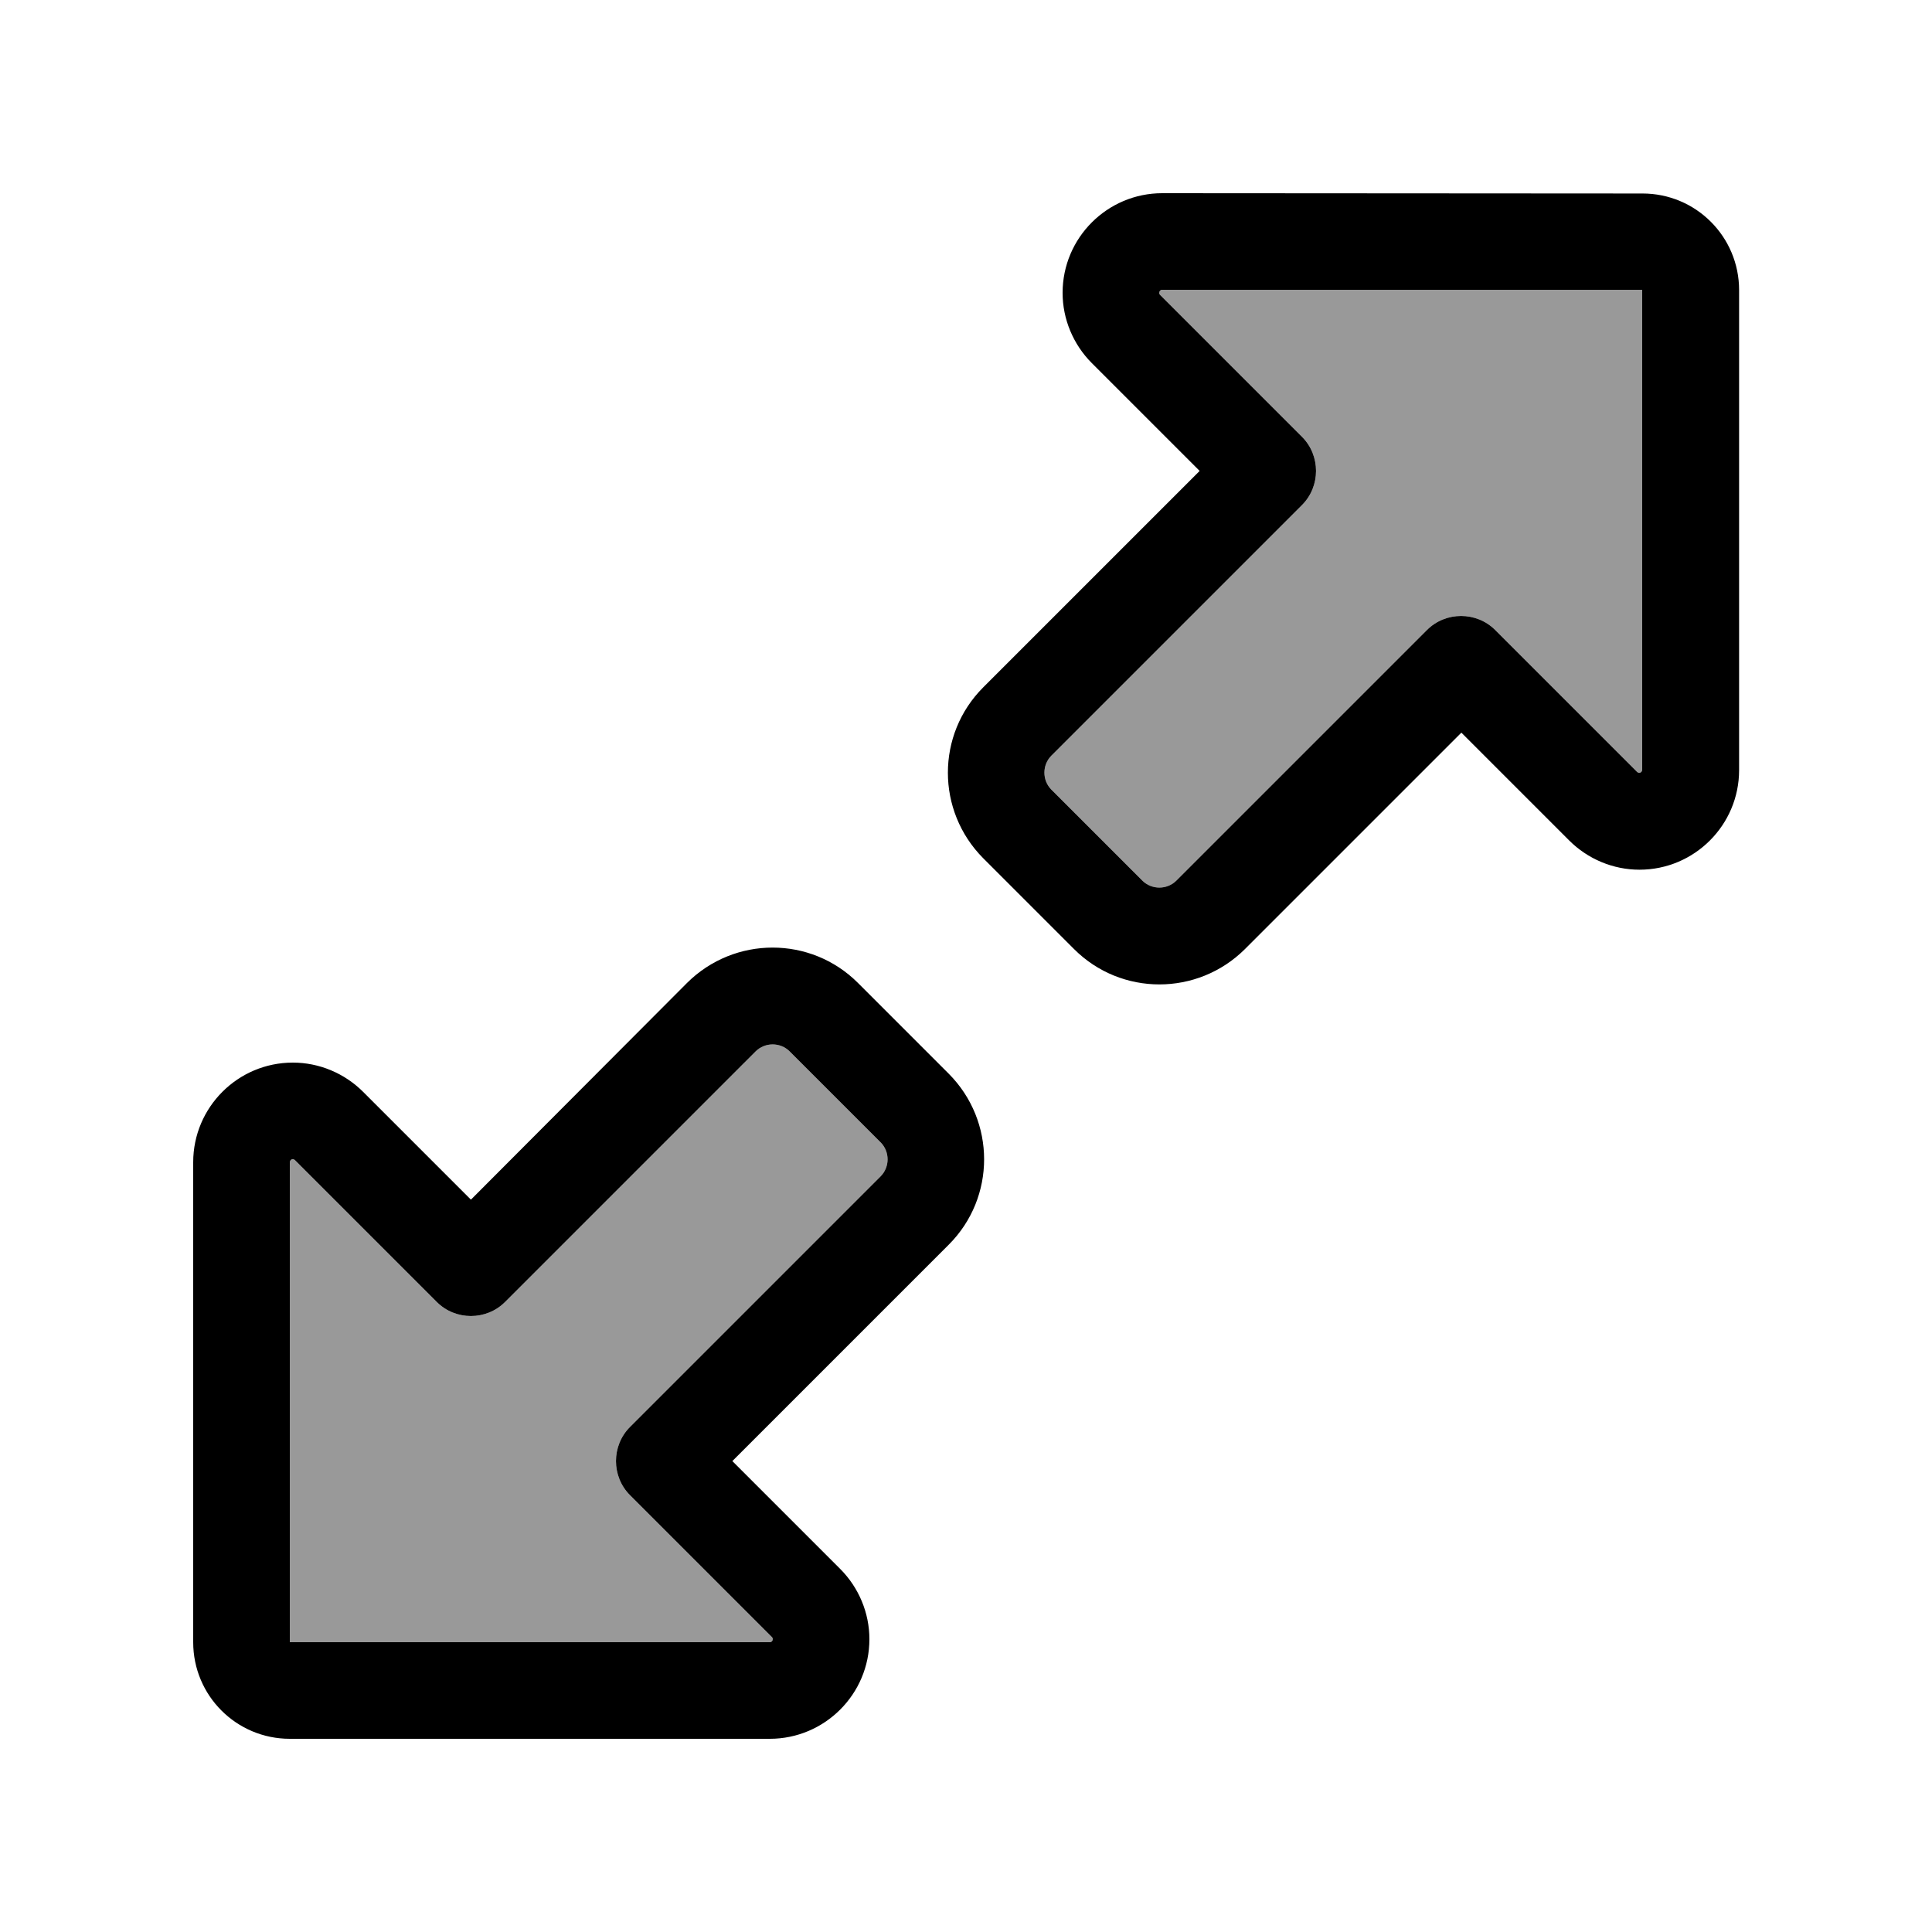 <svg xmlns="http://www.w3.org/2000/svg" viewBox="0 0 640 640"><!--! Font Awesome Pro 7.1.0 by @fontawesome - https://fontawesome.com License - https://fontawesome.com/license (Commercial License) Copyright 2025 Fonticons, Inc. --><path opacity=".4" fill="currentColor" d="M96 385L96 544L255 544C255.5 544 256 543.6 256 543C256 542.7 255.9 542.5 255.7 542.3L208.7 495.3C202.5 489.1 202.5 478.9 208.7 472.7L291.7 389.7C294.8 386.6 294.8 381.5 291.7 378.4L261.6 348.3C258.5 345.2 253.4 345.2 250.3 348.3L167.3 431.3C161.1 437.5 150.9 437.5 144.7 431.3L97.7 384.3C97.5 384.1 97.3 384 97 384C96.5 384 96 384.4 96 385zM348.3 250.3C345.2 253.4 345.2 258.5 348.3 261.6L378.4 291.7C381.5 294.8 386.6 294.8 389.7 291.7L472.7 208.7C478.9 202.5 489.1 202.5 495.3 208.7L542.3 255.7C542.5 255.9 542.7 256 543 256C543.5 256 544 255.6 544 255L544 96L385 96C384.5 96 384 96.4 384 97C384 97.3 384.1 97.5 384.3 97.7L431.3 144.7C437.5 150.9 437.5 161.1 431.3 167.3L348.3 250.3z"/><path fill="currentColor" d="M385 64C366.8 64 352 78.8 352 97C352 105.7 355.5 114.1 361.7 120.3L397.4 156L325.7 227.7C310.1 243.3 310.1 268.6 325.7 284.3L355.8 314.4C371.4 330 396.7 330 412.4 314.4L484.1 242.7L519.8 278.4C526 284.6 534.4 288.1 543.1 288.1C561.3 288.1 576.1 273.3 576.1 255.1L576.1 96.1C576.1 78.4 561.8 64.1 544.1 64.1L385 64zM384 97C384 96.5 384.4 96 385 96L544 96L544 255C544 255.5 543.6 256 543 256C542.7 256 542.5 255.9 542.3 255.7L495.3 208.7C489.1 202.5 478.9 202.5 472.7 208.7L389.7 291.7C386.6 294.8 381.5 294.8 378.4 291.7L348.3 261.6C345.2 258.5 345.2 253.4 348.3 250.3L431.3 167.3C437.5 161.1 437.5 150.9 431.3 144.7L384.3 97.7C384.1 97.5 384 97.3 384 97zM96 576L255 576C273.2 576 288 561.2 288 543C288 534.3 284.5 525.9 278.3 519.7L242.6 484L314.3 412.3C329.9 396.7 329.9 371.4 314.3 355.7L284.2 325.6C268.6 310 243.3 310 227.6 325.6L156 397.4L120.3 361.7C114.1 355.5 105.7 352 97 352C78.8 352 64 366.8 64 385L64 544C64 561.7 78.3 576 96 576zM256 543C256 543.5 255.6 544 255 544L96 544L96 385C96 384.5 96.4 384 97 384C97.3 384 97.5 384.1 97.7 384.3L144.7 431.3C150.9 437.5 161.1 437.5 167.3 431.3L250.3 348.3C253.4 345.2 258.5 345.2 261.6 348.3L291.7 378.4C294.8 381.5 294.8 386.6 291.7 389.7L208.7 472.7C202.5 478.9 202.5 489.1 208.7 495.3L255.7 542.3C255.9 542.5 256 542.7 256 543z"/></svg>
